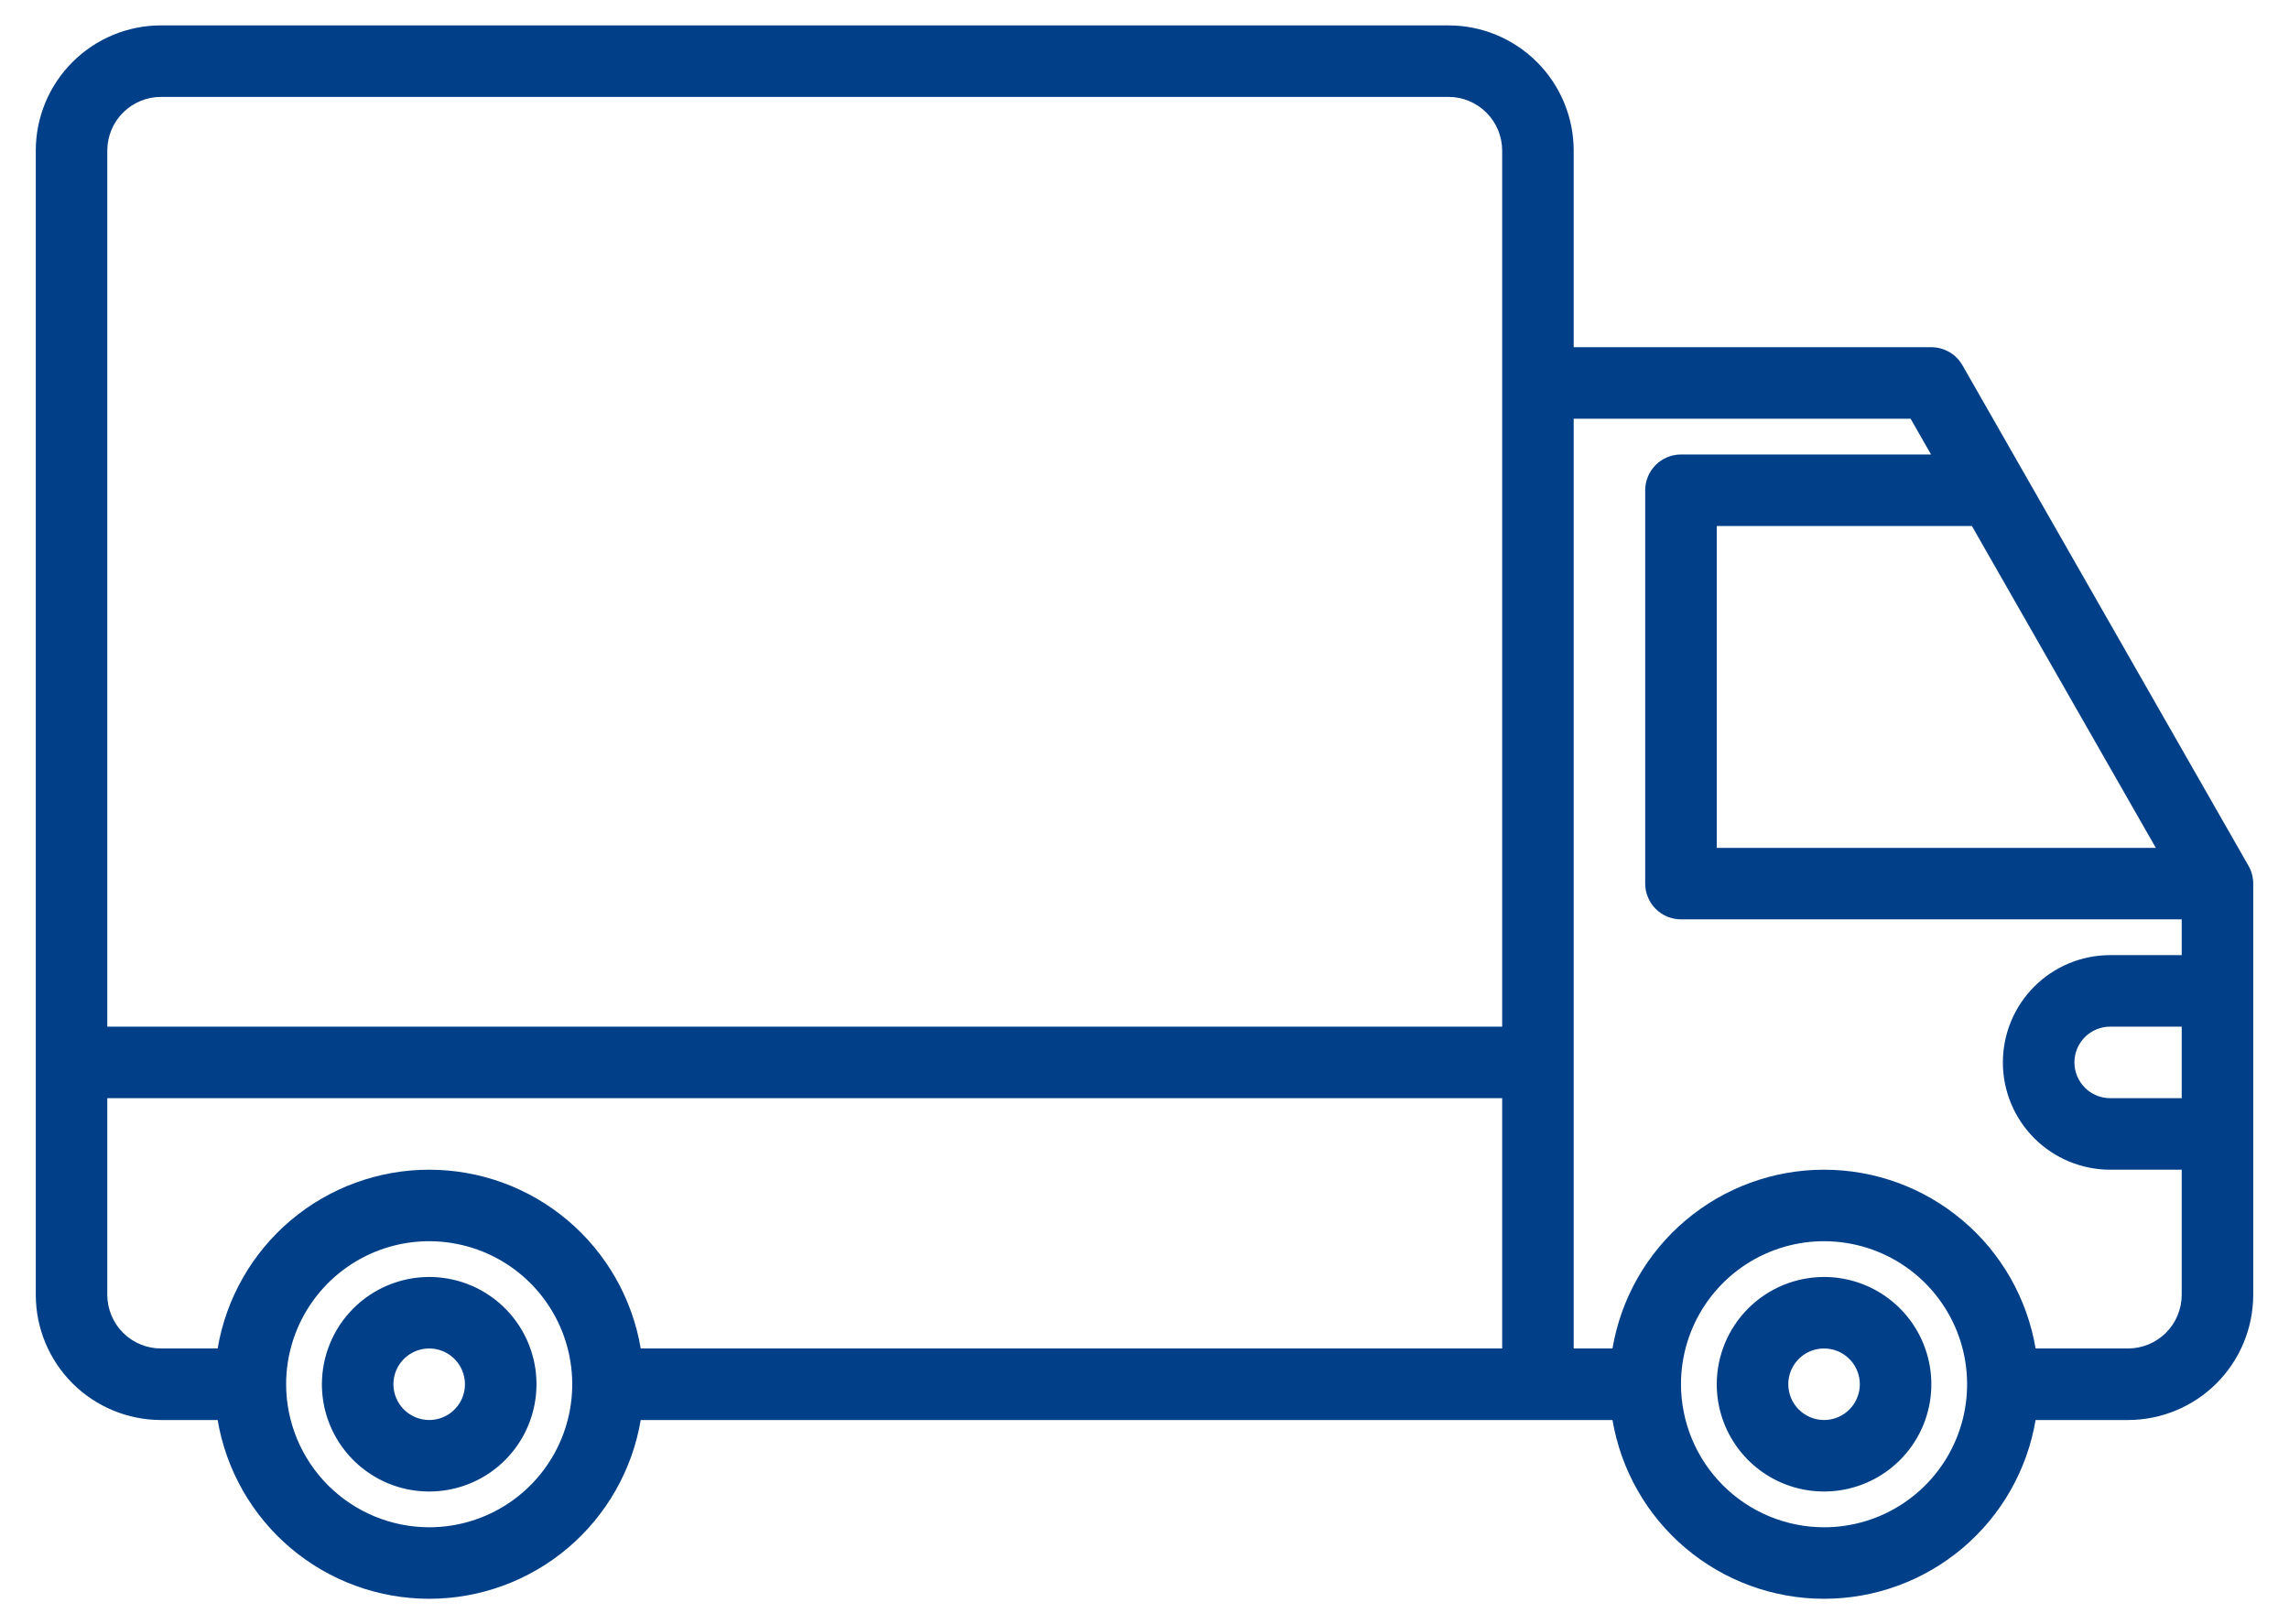 <svg width="62" height="44" viewBox="0 0 62 44" fill="none" xmlns="http://www.w3.org/2000/svg">
<path d="M49.406 34.594C49.981 34.594 50.543 34.764 51.021 35.084C51.499 35.403 51.871 35.857 52.091 36.388C52.311 36.919 52.369 37.503 52.257 38.067C52.145 38.631 51.868 39.149 51.461 39.555C51.055 39.962 50.537 40.238 49.973 40.35C49.41 40.462 48.825 40.405 48.294 40.185C47.763 39.965 47.309 39.593 46.99 39.115C46.67 38.637 46.5 38.075 46.5 37.5C46.501 36.73 46.807 35.991 47.352 35.446C47.897 34.901 48.636 34.595 49.406 34.594ZM49.406 38.469C49.598 38.469 49.785 38.412 49.944 38.306C50.104 38.199 50.228 38.048 50.301 37.871C50.375 37.694 50.394 37.499 50.356 37.311C50.319 37.123 50.227 36.95 50.091 36.815C49.956 36.679 49.783 36.587 49.595 36.55C49.407 36.513 49.212 36.532 49.035 36.605C48.858 36.678 48.707 36.803 48.601 36.962C48.494 37.121 48.438 37.308 48.438 37.5C48.438 37.757 48.54 38.003 48.722 38.185C48.903 38.366 49.149 38.468 49.406 38.469Z" fill="#013F88"/>
<path d="M11.625 34.594C12.2 34.594 12.762 34.764 13.24 35.084C13.718 35.403 14.09 35.857 14.31 36.388C14.53 36.919 14.588 37.503 14.475 38.067C14.363 38.631 14.086 39.149 13.68 39.555C13.274 39.962 12.756 40.238 12.192 40.35C11.628 40.462 11.044 40.405 10.513 40.185C9.982 39.965 9.528 39.593 9.209 39.115C8.889 38.637 8.719 38.075 8.719 37.5C8.72 36.73 9.026 35.991 9.571 35.446C10.116 34.901 10.854 34.595 11.625 34.594ZM11.625 38.469C11.817 38.469 12.004 38.412 12.163 38.306C12.322 38.199 12.447 38.048 12.52 37.871C12.593 37.694 12.613 37.499 12.575 37.311C12.538 37.123 12.445 36.95 12.31 36.815C12.175 36.679 12.002 36.587 11.814 36.55C11.626 36.513 11.431 36.532 11.254 36.605C11.077 36.678 10.926 36.803 10.819 36.962C10.713 37.121 10.656 37.308 10.656 37.5C10.656 37.757 10.759 38.003 10.94 38.185C11.122 38.366 11.368 38.468 11.625 38.469Z" fill="#013F88"/>
<path d="M4.359 0.688H39.234C40.133 0.688 40.995 1.046 41.631 1.682C42.267 2.317 42.624 3.179 42.625 4.078V9.406H52.312C52.483 9.406 52.651 9.452 52.799 9.537C52.947 9.623 53.069 9.746 53.154 9.894L60.904 23.457C60.987 23.603 61.031 23.769 61.031 23.938V35.078C61.03 35.977 60.673 36.839 60.037 37.475C59.401 38.11 58.54 38.468 57.641 38.469H55.136C54.908 39.823 54.207 41.053 53.158 41.939C52.109 42.826 50.78 43.312 49.406 43.312C48.033 43.312 46.704 42.826 45.655 41.939C44.606 41.053 43.905 39.823 43.676 38.469H17.355C17.126 39.823 16.425 41.053 15.377 41.939C14.328 42.826 12.998 43.312 11.625 43.312C10.252 43.312 8.922 42.826 7.873 41.939C6.825 41.053 6.124 39.823 5.895 38.469H4.359C3.46 38.468 2.599 38.11 1.963 37.475C1.327 36.839 0.97 35.977 0.969 35.078V4.078C0.97 3.179 1.327 2.317 1.963 1.682C2.599 1.046 3.46 0.688 4.359 0.688ZM53.411 14.25H46.5V22.969H58.393L53.411 14.25ZM59.094 27.812H57.156C56.899 27.812 56.653 27.915 56.471 28.096C56.29 28.278 56.188 28.524 56.188 28.781C56.188 29.038 56.29 29.285 56.471 29.466C56.653 29.648 56.899 29.75 57.156 29.75H59.094V27.812ZM49.406 41.375C50.173 41.375 50.922 41.148 51.559 40.722C52.196 40.296 52.693 39.691 52.986 38.983C53.28 38.275 53.356 37.496 53.207 36.744C53.057 35.992 52.688 35.302 52.146 34.76C51.604 34.218 50.914 33.849 50.162 33.7C49.41 33.55 48.631 33.627 47.923 33.92C47.215 34.213 46.61 34.71 46.184 35.347C45.758 35.984 45.531 36.734 45.531 37.5C45.533 38.527 45.941 39.512 46.668 40.239C47.394 40.965 48.379 41.374 49.406 41.375ZM42.625 36.531H43.676C43.905 35.177 44.606 33.947 45.655 33.061C46.704 32.174 48.033 31.688 49.406 31.688C50.78 31.688 52.109 32.174 53.158 33.061C54.207 33.947 54.908 35.177 55.136 36.531H57.641C58.026 36.531 58.395 36.378 58.668 36.105C58.94 35.833 59.093 35.463 59.094 35.078V31.688H57.156C56.386 31.688 55.646 31.381 55.101 30.836C54.556 30.291 54.25 29.552 54.25 28.781C54.25 28.011 54.556 27.271 55.101 26.726C55.646 26.181 56.386 25.875 57.156 25.875H59.094V24.906H45.531C45.274 24.906 45.028 24.804 44.846 24.622C44.665 24.441 44.562 24.194 44.562 23.938V13.281C44.562 13.024 44.665 12.778 44.846 12.596C45.028 12.415 45.274 12.312 45.531 12.312H52.304L51.751 11.344H42.625V36.531ZM11.625 41.375C12.391 41.375 13.141 41.148 13.778 40.722C14.415 40.296 14.912 39.691 15.205 38.983C15.498 38.275 15.575 37.496 15.425 36.744C15.276 35.992 14.907 35.302 14.365 34.76C13.823 34.218 13.133 33.849 12.381 33.7C11.629 33.55 10.85 33.627 10.142 33.92C9.434 34.213 8.829 34.71 8.403 35.347C7.977 35.984 7.75 36.734 7.75 37.5C7.751 38.527 8.16 39.512 8.886 40.239C9.613 40.965 10.598 41.374 11.625 41.375ZM2.906 35.078C2.907 35.463 3.06 35.833 3.332 36.105C3.605 36.378 3.974 36.531 4.359 36.531H5.895C6.124 35.177 6.825 33.947 7.873 33.061C8.922 32.174 10.252 31.688 11.625 31.688C12.998 31.688 14.328 32.174 15.377 33.061C16.425 33.947 17.126 35.177 17.355 36.531H40.688V29.75H2.906V35.078ZM2.906 27.812H40.688V4.078C40.687 3.693 40.534 3.323 40.261 3.051C39.989 2.779 39.62 2.625 39.234 2.625H4.359C3.974 2.625 3.605 2.779 3.332 3.051C3.06 3.323 2.907 3.693 2.906 4.078V27.812Z" fill="#013F88"/>
</svg>
